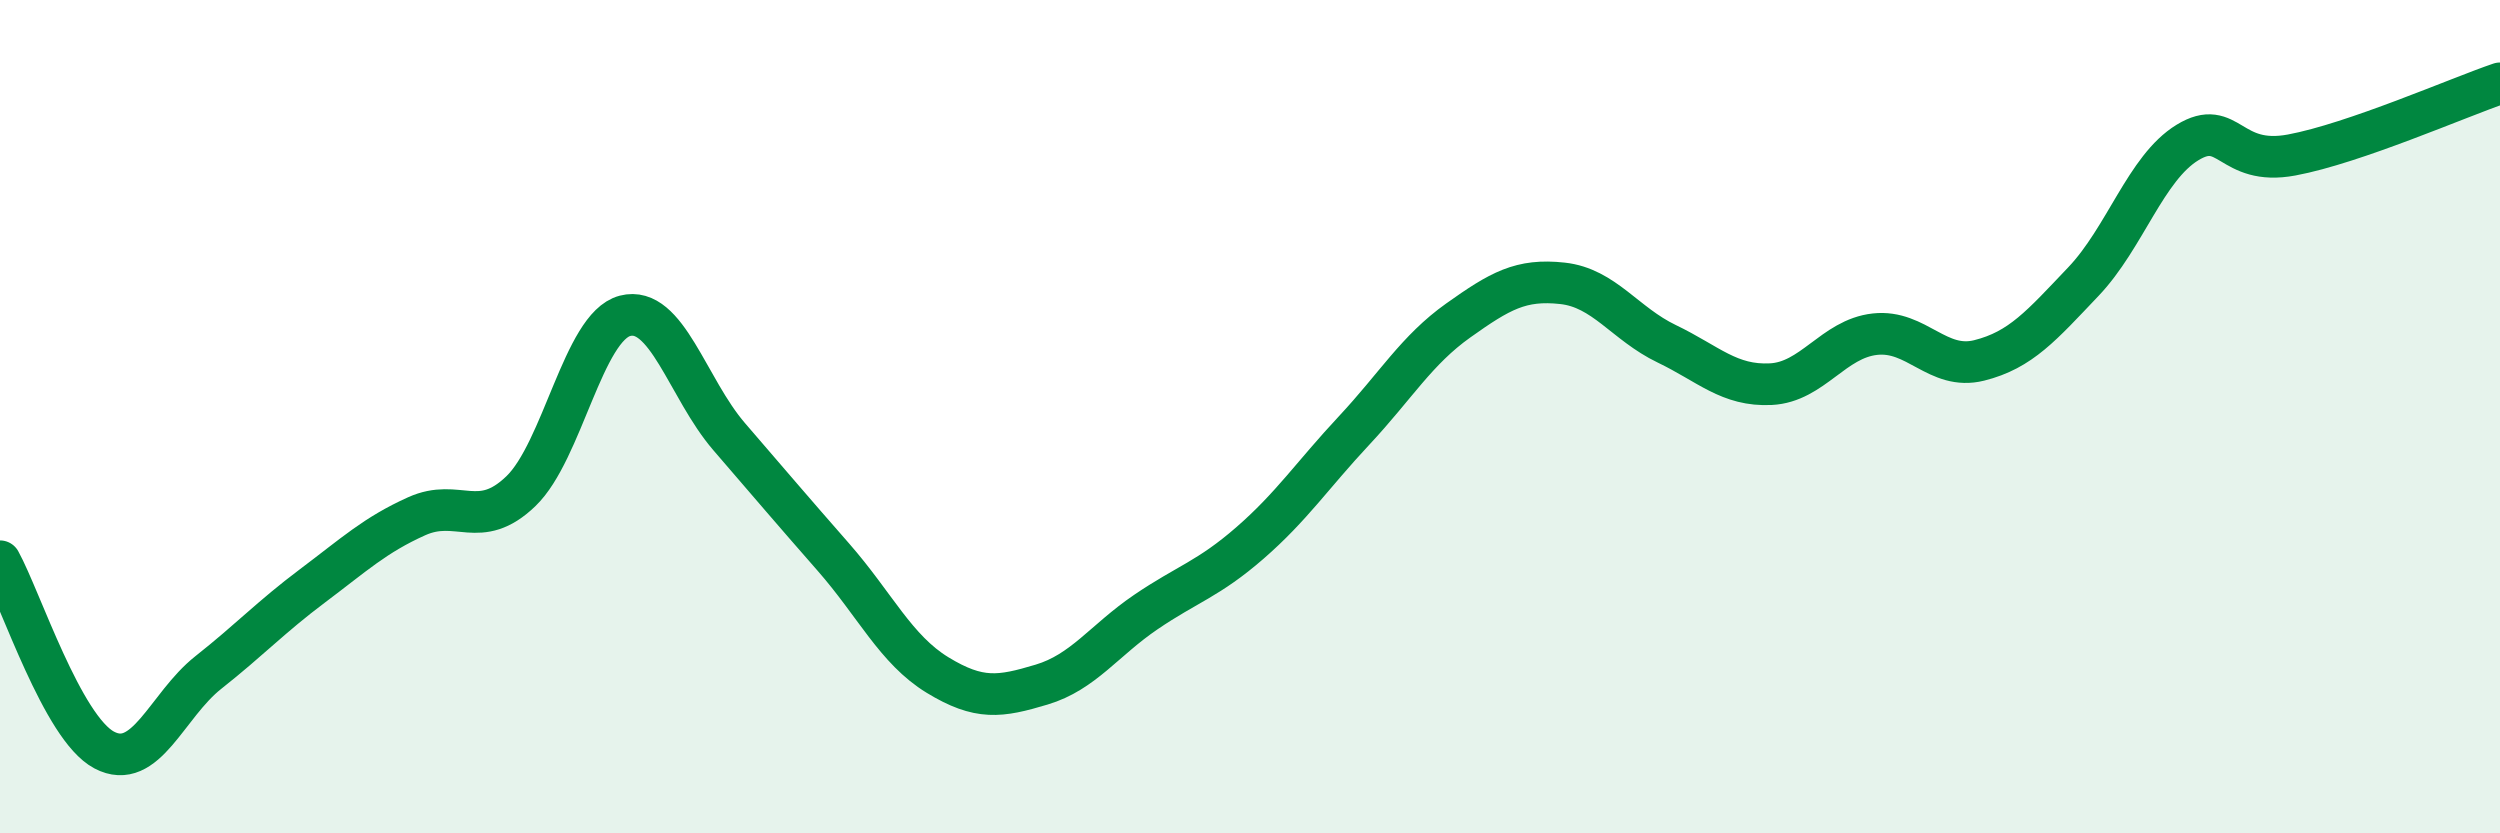
    <svg width="60" height="20" viewBox="0 0 60 20" xmlns="http://www.w3.org/2000/svg">
      <path
        d="M 0,13.47 C 0.5,14.38 1.5,17.47 2.5,18 C 3.5,18.53 4,16.93 5,16.14 C 6,15.35 6.5,14.81 7.5,14.06 C 8.5,13.31 9,12.84 10,12.39 C 11,11.94 11.5,12.75 12.5,11.79 C 13.5,10.83 14,7.84 15,7.58 C 16,7.32 16.5,9.32 17.5,10.48 C 18.5,11.64 19,12.23 20,13.37 C 21,14.51 21.5,15.59 22.5,16.2 C 23.5,16.81 24,16.73 25,16.43 C 26,16.13 26.5,15.37 27.5,14.69 C 28.5,14.01 29,13.9 30,13.03 C 31,12.16 31.5,11.4 32.5,10.33 C 33.5,9.26 34,8.4 35,7.69 C 36,6.98 36.5,6.69 37.5,6.8 C 38.5,6.91 39,7.77 40,8.25 C 41,8.73 41.5,9.27 42.5,9.22 C 43.5,9.17 44,8.13 45,8.02 C 46,7.91 46.5,8.9 47.5,8.65 C 48.5,8.4 49,7.81 50,6.76 C 51,5.71 51.5,4.03 52.5,3.42 C 53.5,2.81 53.5,4 55,3.72 C 56.5,3.44 59,2.34 60,2L60 20L0 20Z"
        fill="#008740"
        opacity="0.1"
        stroke-linecap="round"
        stroke-linejoin="round"
      />
      <path
        d="M 0,13.47 C 0.5,14.38 1.5,17.47 2.5,18 C 3.5,18.53 4,16.93 5,16.14 C 6,15.35 6.5,14.81 7.5,14.06 C 8.5,13.31 9,12.84 10,12.39 C 11,11.94 11.5,12.75 12.5,11.79 C 13.5,10.83 14,7.84 15,7.58 C 16,7.32 16.5,9.32 17.5,10.48 C 18.5,11.64 19,12.23 20,13.37 C 21,14.51 21.5,15.59 22.5,16.2 C 23.5,16.81 24,16.73 25,16.43 C 26,16.13 26.5,15.37 27.5,14.69 C 28.5,14.01 29,13.9 30,13.03 C 31,12.16 31.5,11.4 32.5,10.33 C 33.5,9.26 34,8.4 35,7.69 C 36,6.98 36.5,6.69 37.5,6.8 C 38.5,6.91 39,7.77 40,8.25 C 41,8.73 41.5,9.27 42.5,9.22 C 43.5,9.17 44,8.13 45,8.02 C 46,7.91 46.5,8.9 47.5,8.65 C 48.5,8.4 49,7.81 50,6.76 C 51,5.71 51.5,4.03 52.5,3.42 C 53.5,2.81 53.5,4 55,3.72 C 56.5,3.44 59,2.34 60,2"
        stroke="#008740"
        stroke-width="1"
        fill="none"
        stroke-linecap="round"
        stroke-linejoin="round"
      />
    </svg>
  